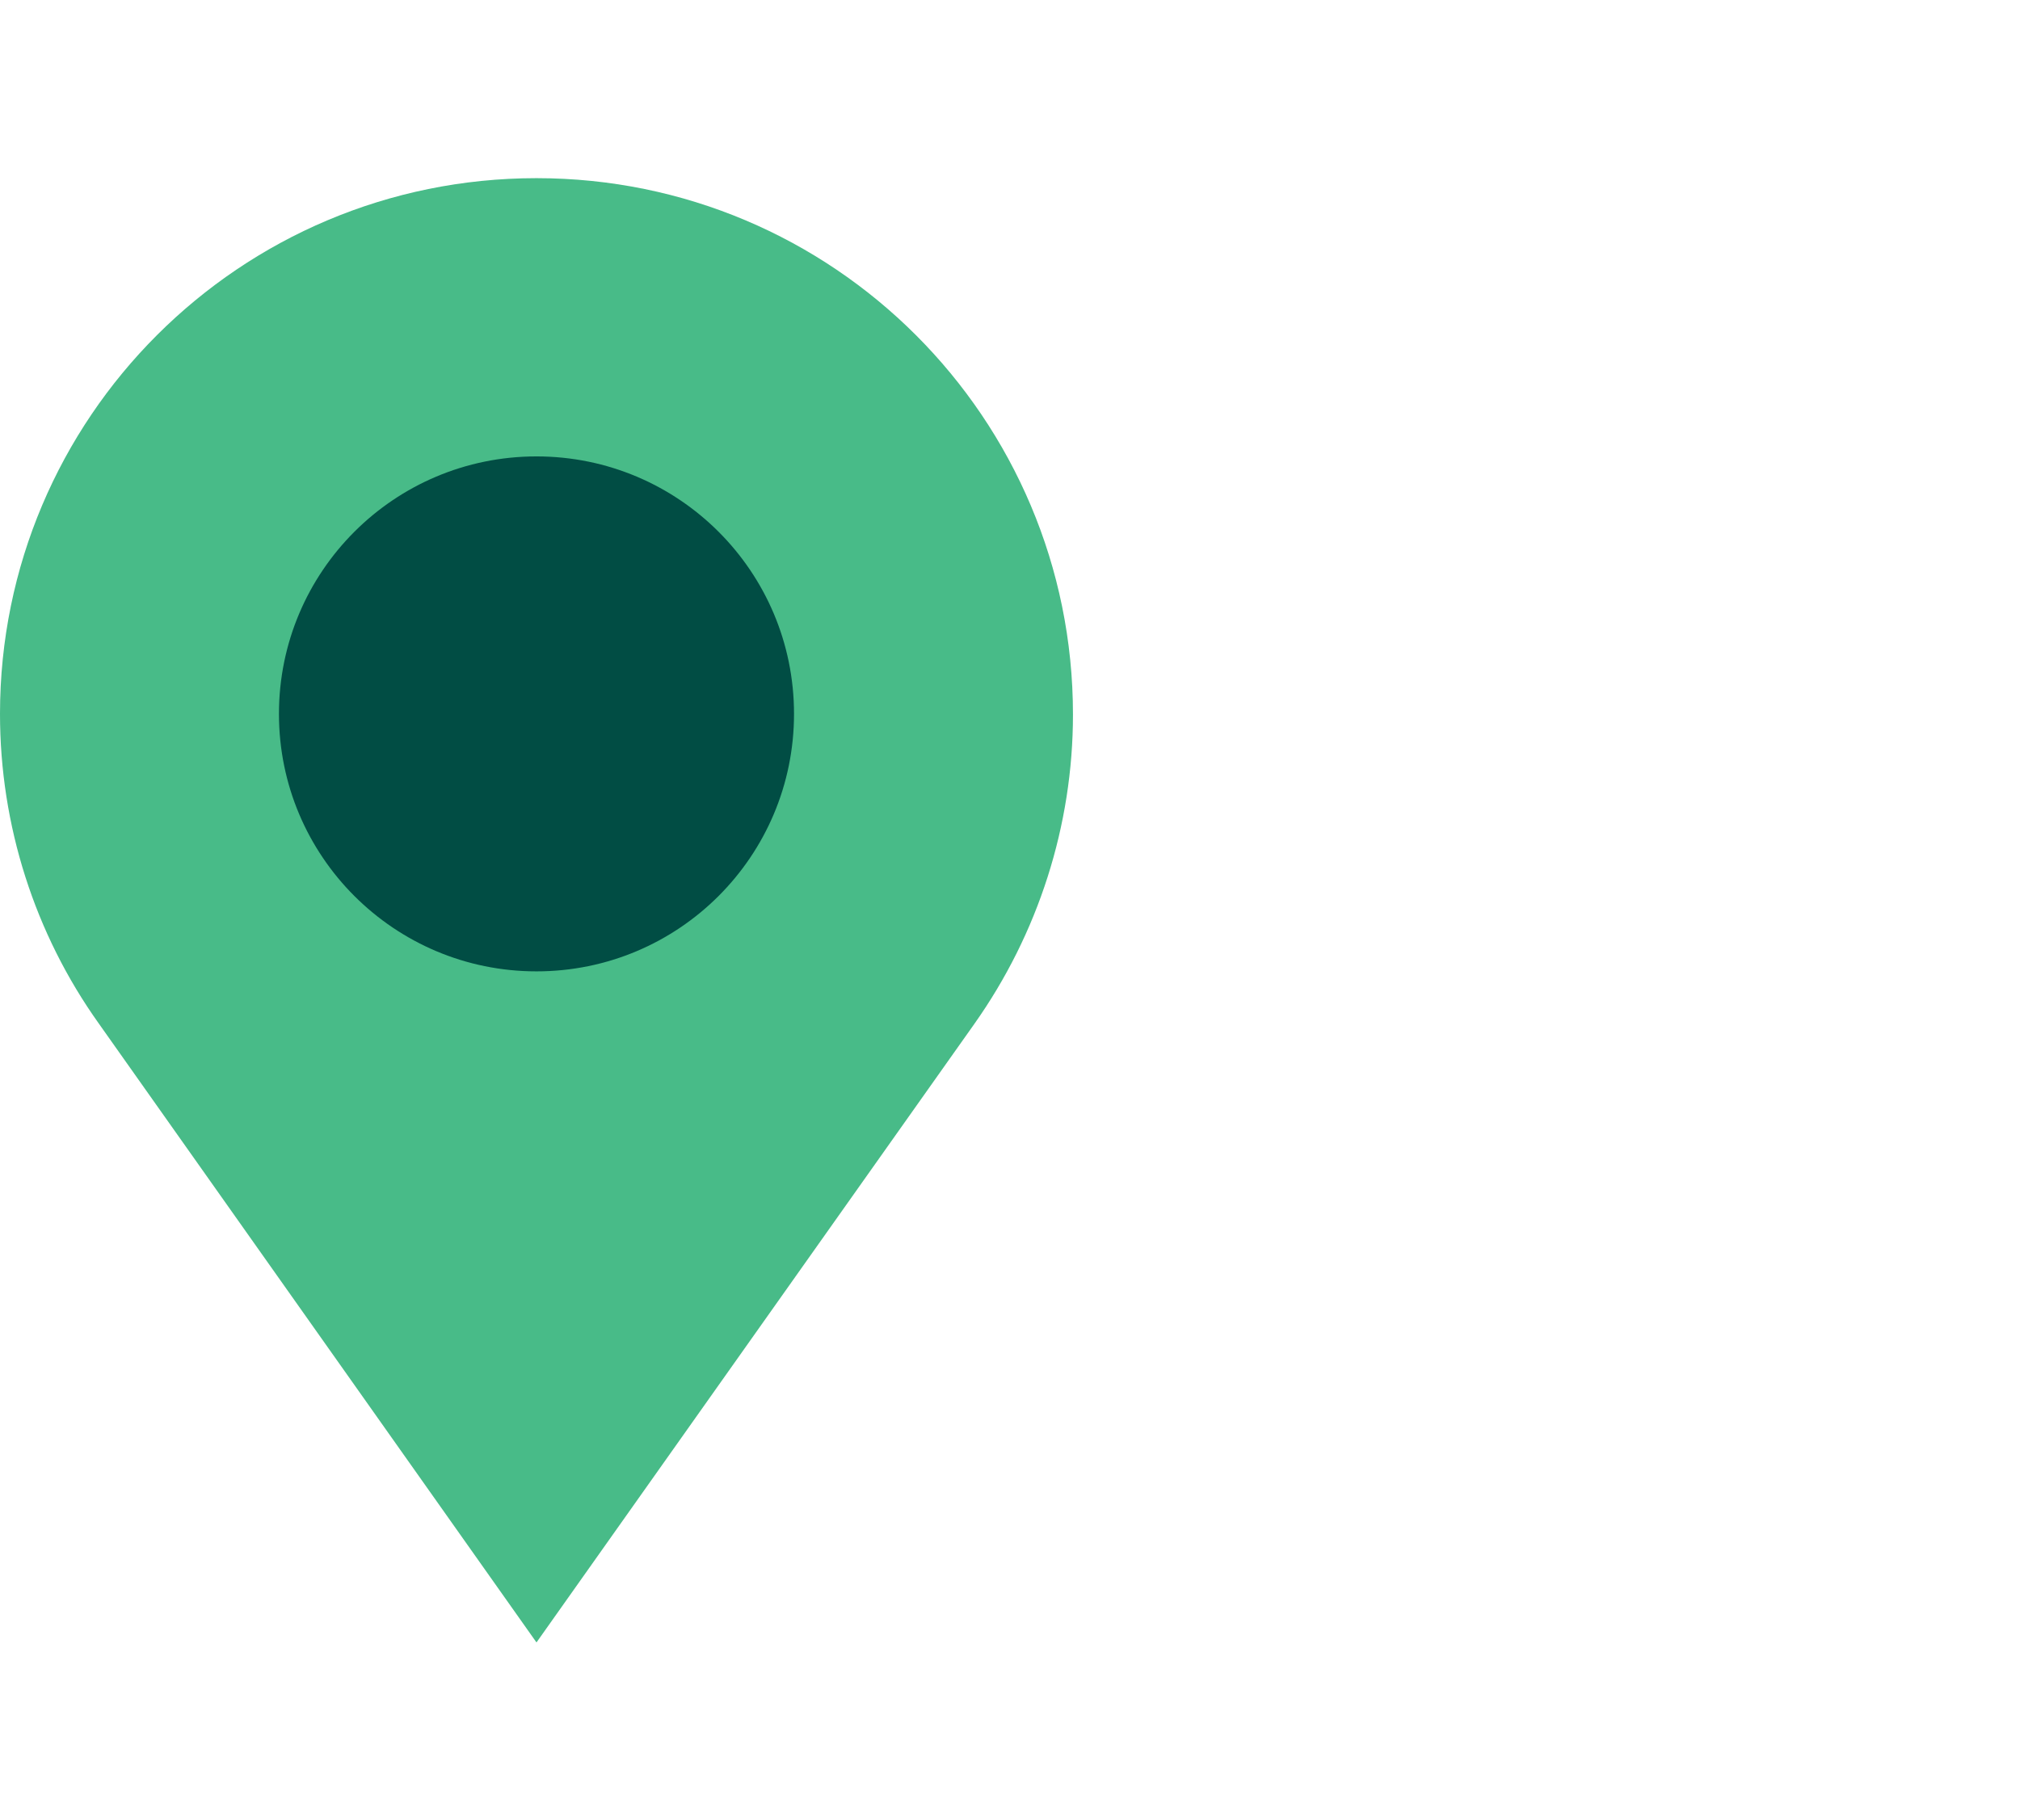 <?xml version="1.0" encoding="UTF-8"?><svg id="Layer_1" xmlns="http://www.w3.org/2000/svg" viewBox="0 0 32.08 28.91"><defs><style>.cls-1{fill:#014d44;}.cls-2{fill:#48bb88;}</style></defs><path class="cls-2" d="M0,11.34C0,13.11,.55,14.83,1.57,16.26l6.95,9.83,6.95-9.82c1.02-1.44,1.57-3.16,1.57-4.92,0-4.71-3.81-8.52-8.52-8.52S0,6.64,0,11.34Z"/><path class="cls-1" d="M8.52,15.43c2.26,0,4.09-1.83,4.09-4.09s-1.83-4.09-4.09-4.09-4.09,1.83-4.09,4.09,1.83,4.09,4.09,4.09"/></svg>
